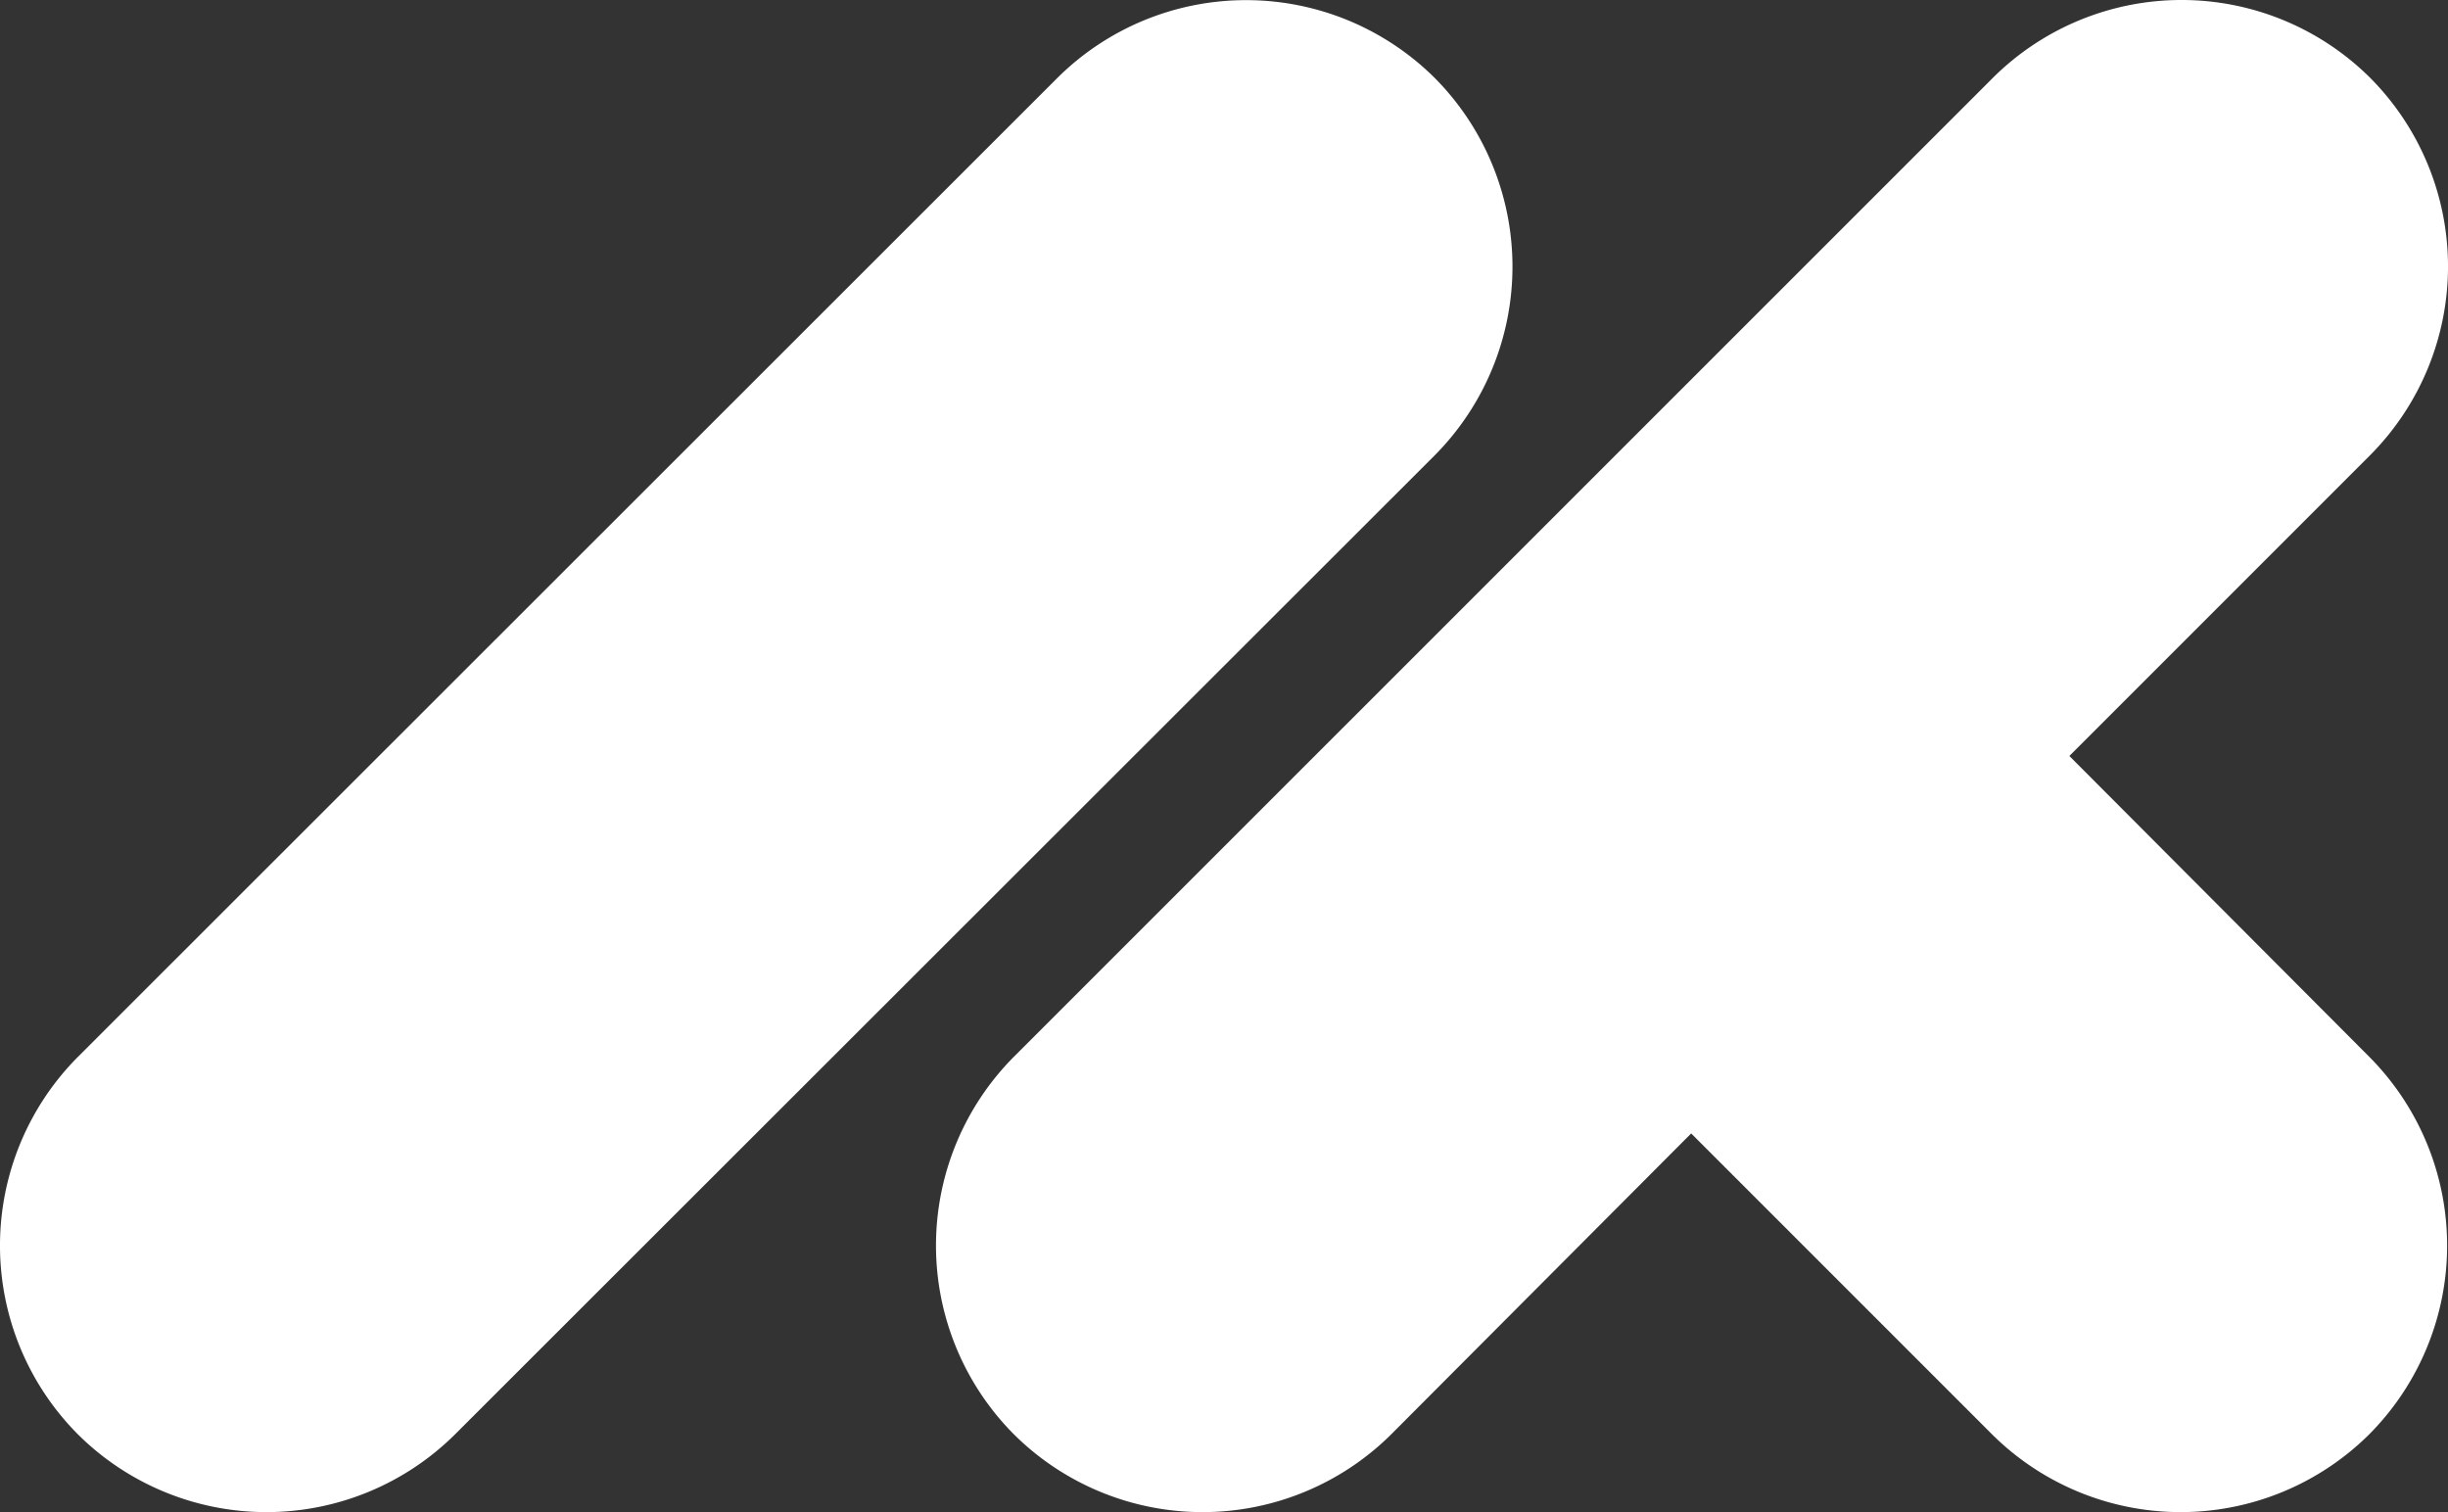 <?xml version="1.0" encoding="UTF-8"?> <svg xmlns="http://www.w3.org/2000/svg" id="Ebene_1" data-name="Ebene 1" viewBox="0 0 163.25 100.83"><rect x="0" y="0" width="163.25" height="100.83" fill="#333333" stroke="none"/><defs><style>.cls-1{fill:#fff;}</style></defs><g id="Gruppe_4" data-name="Gruppe 4"><path id="Pfad_3" data-name="Pfad 3" class="cls-1" d="M435,252.42h0a17.85,17.85,0,0,0-25.17,0L344.51,317.7a17.84,17.84,0,0,0,0,25.16h0a17.84,17.84,0,0,0,25.16,0L435,277.58A17.86,17.86,0,0,0,435,252.42Z" transform="translate(-339.32 -247.22)"></path><path id="Pfad_4" data-name="Pfad 4" class="cls-1" d="M477.32,297.63l20.06-20.06a17.84,17.84,0,0,0,0-25.16h0a17.84,17.84,0,0,0-25.16,0l-65.29,65.28a17.85,17.85,0,0,0,0,25.17h0a17.85,17.85,0,0,0,25.17,0l20-20.06,20.06,20.06a17.84,17.84,0,0,0,25.16,0h0a17.85,17.85,0,0,0,0-25.17Z" transform="translate(-339.32 -247.22)"></path></g></svg> 